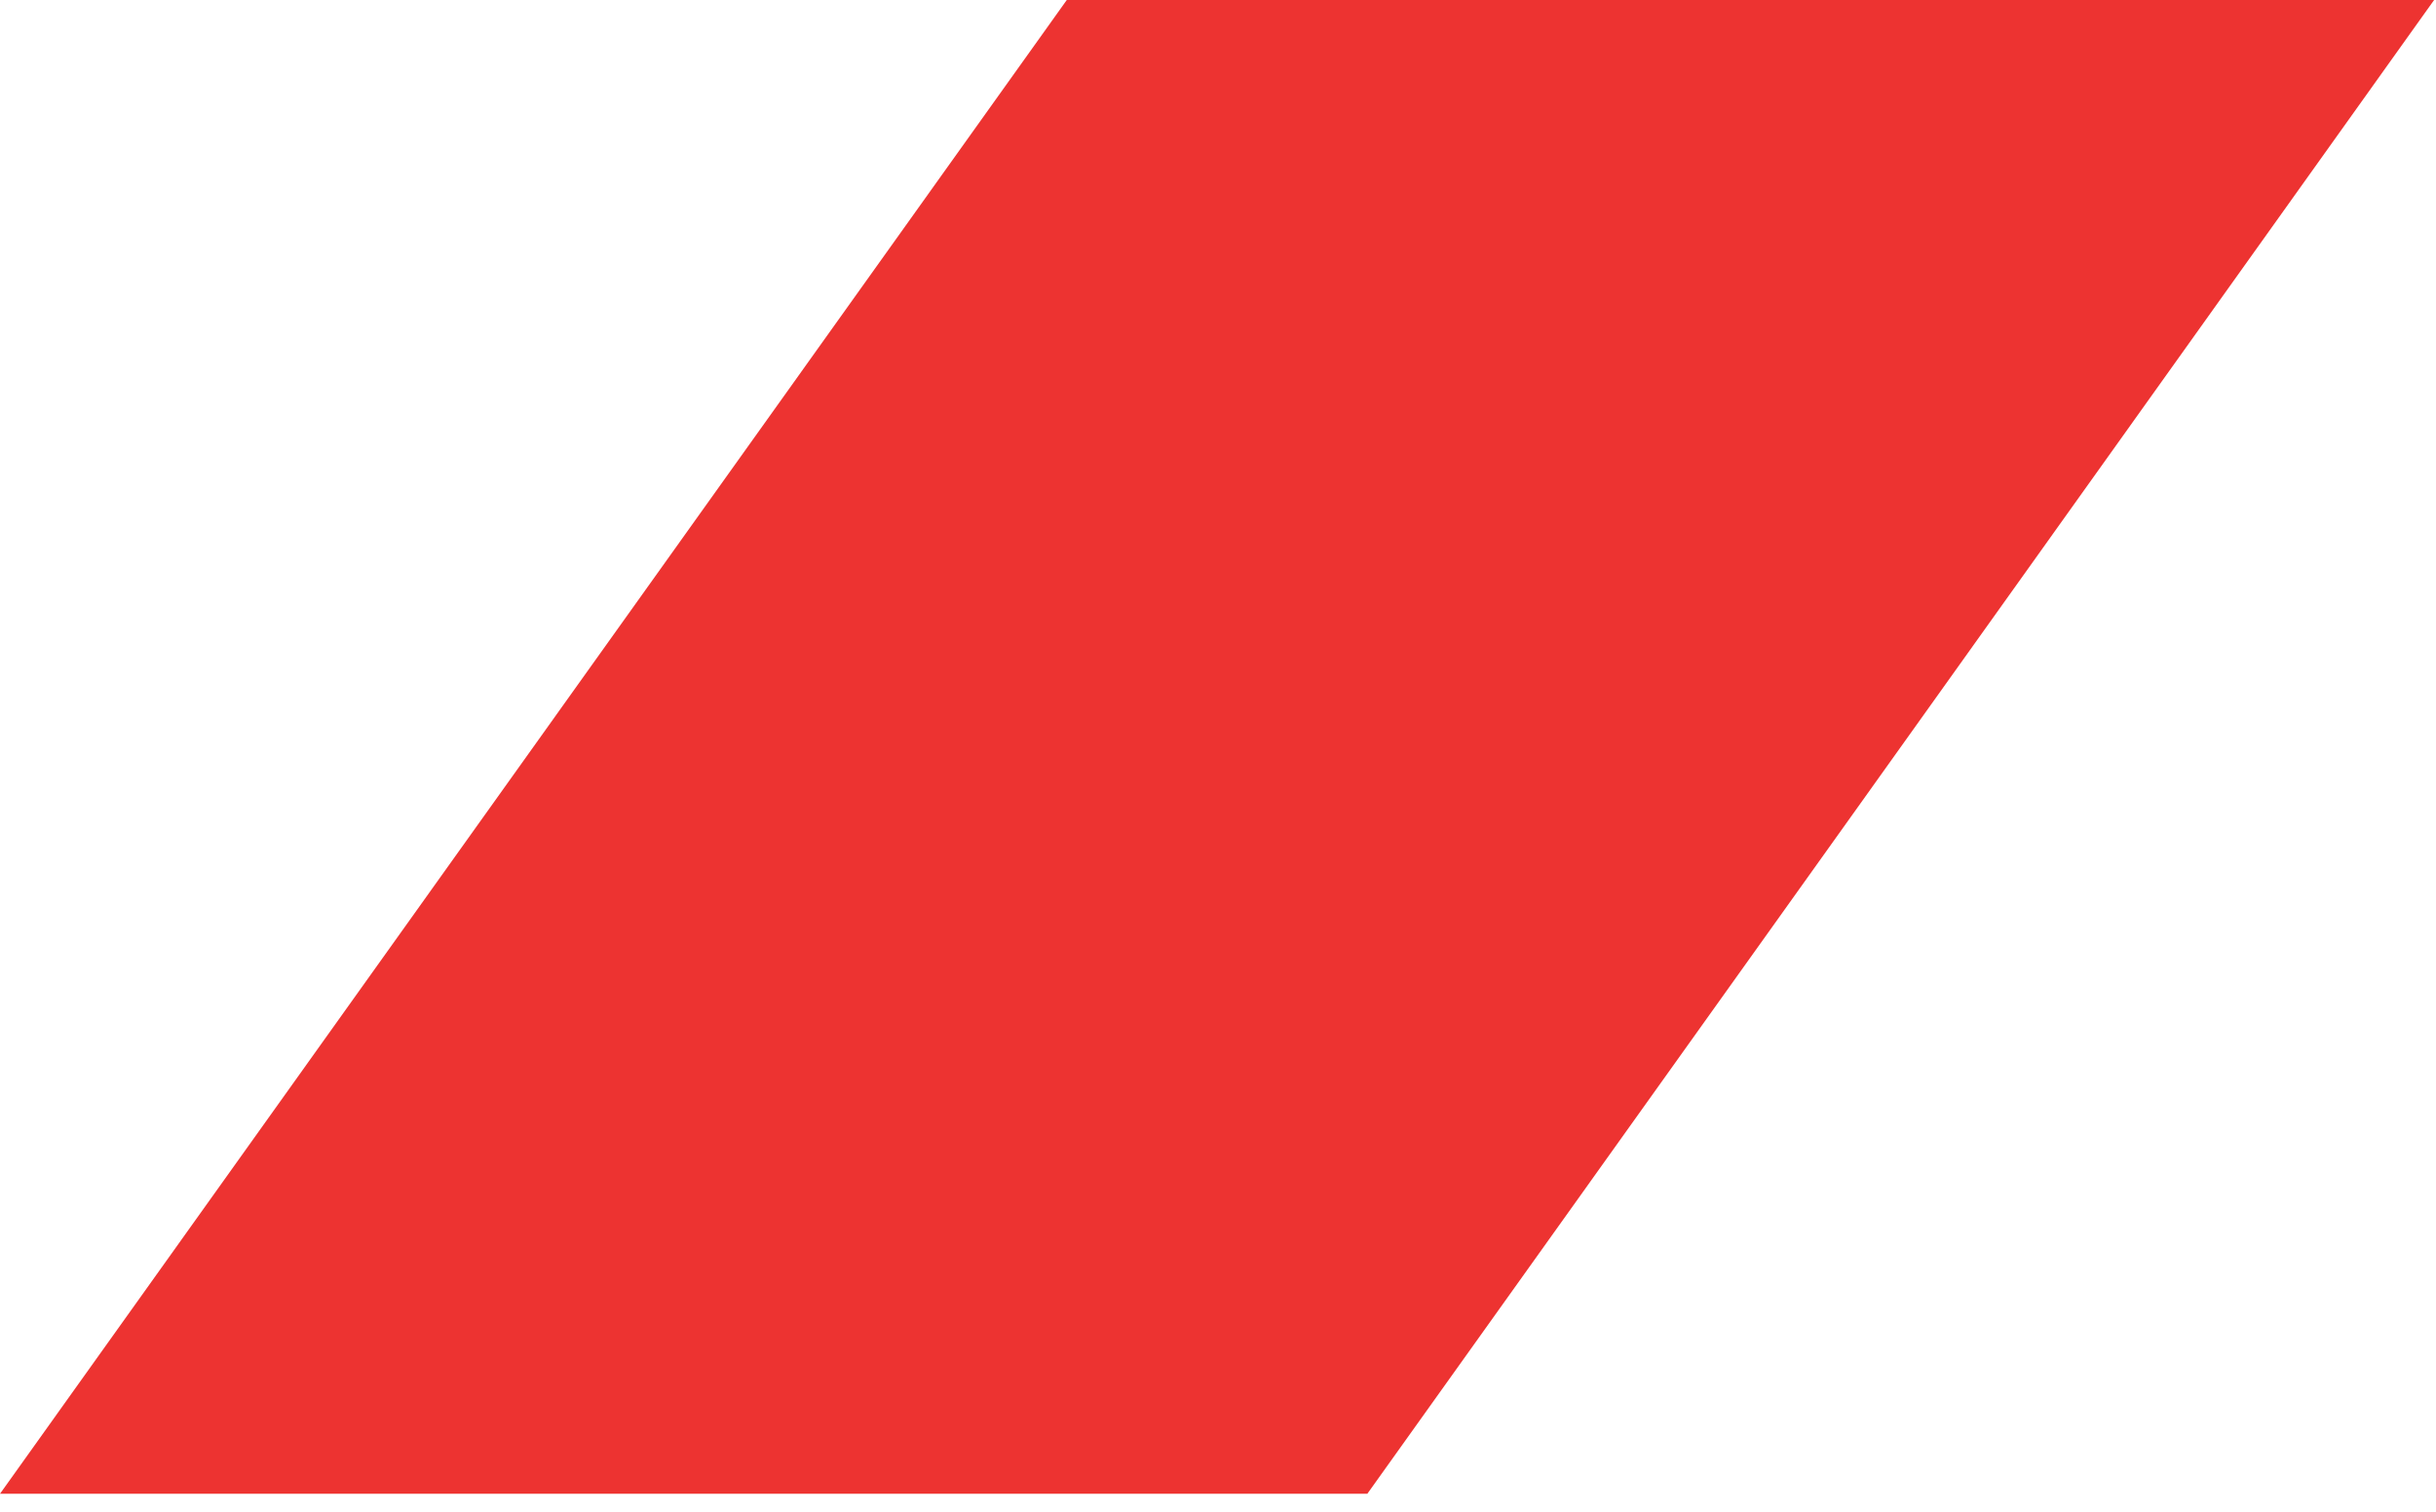<?xml version="1.0" encoding="UTF-8"?> <svg xmlns="http://www.w3.org/2000/svg" width="116" height="72" viewBox="0 0 116 72" fill="none"> <path d="M0 71.145H65.111C82.047 47.436 98.98 23.721 115.91 0H50.799L0 71.145Z" fill="#ED3331"></path> </svg> 